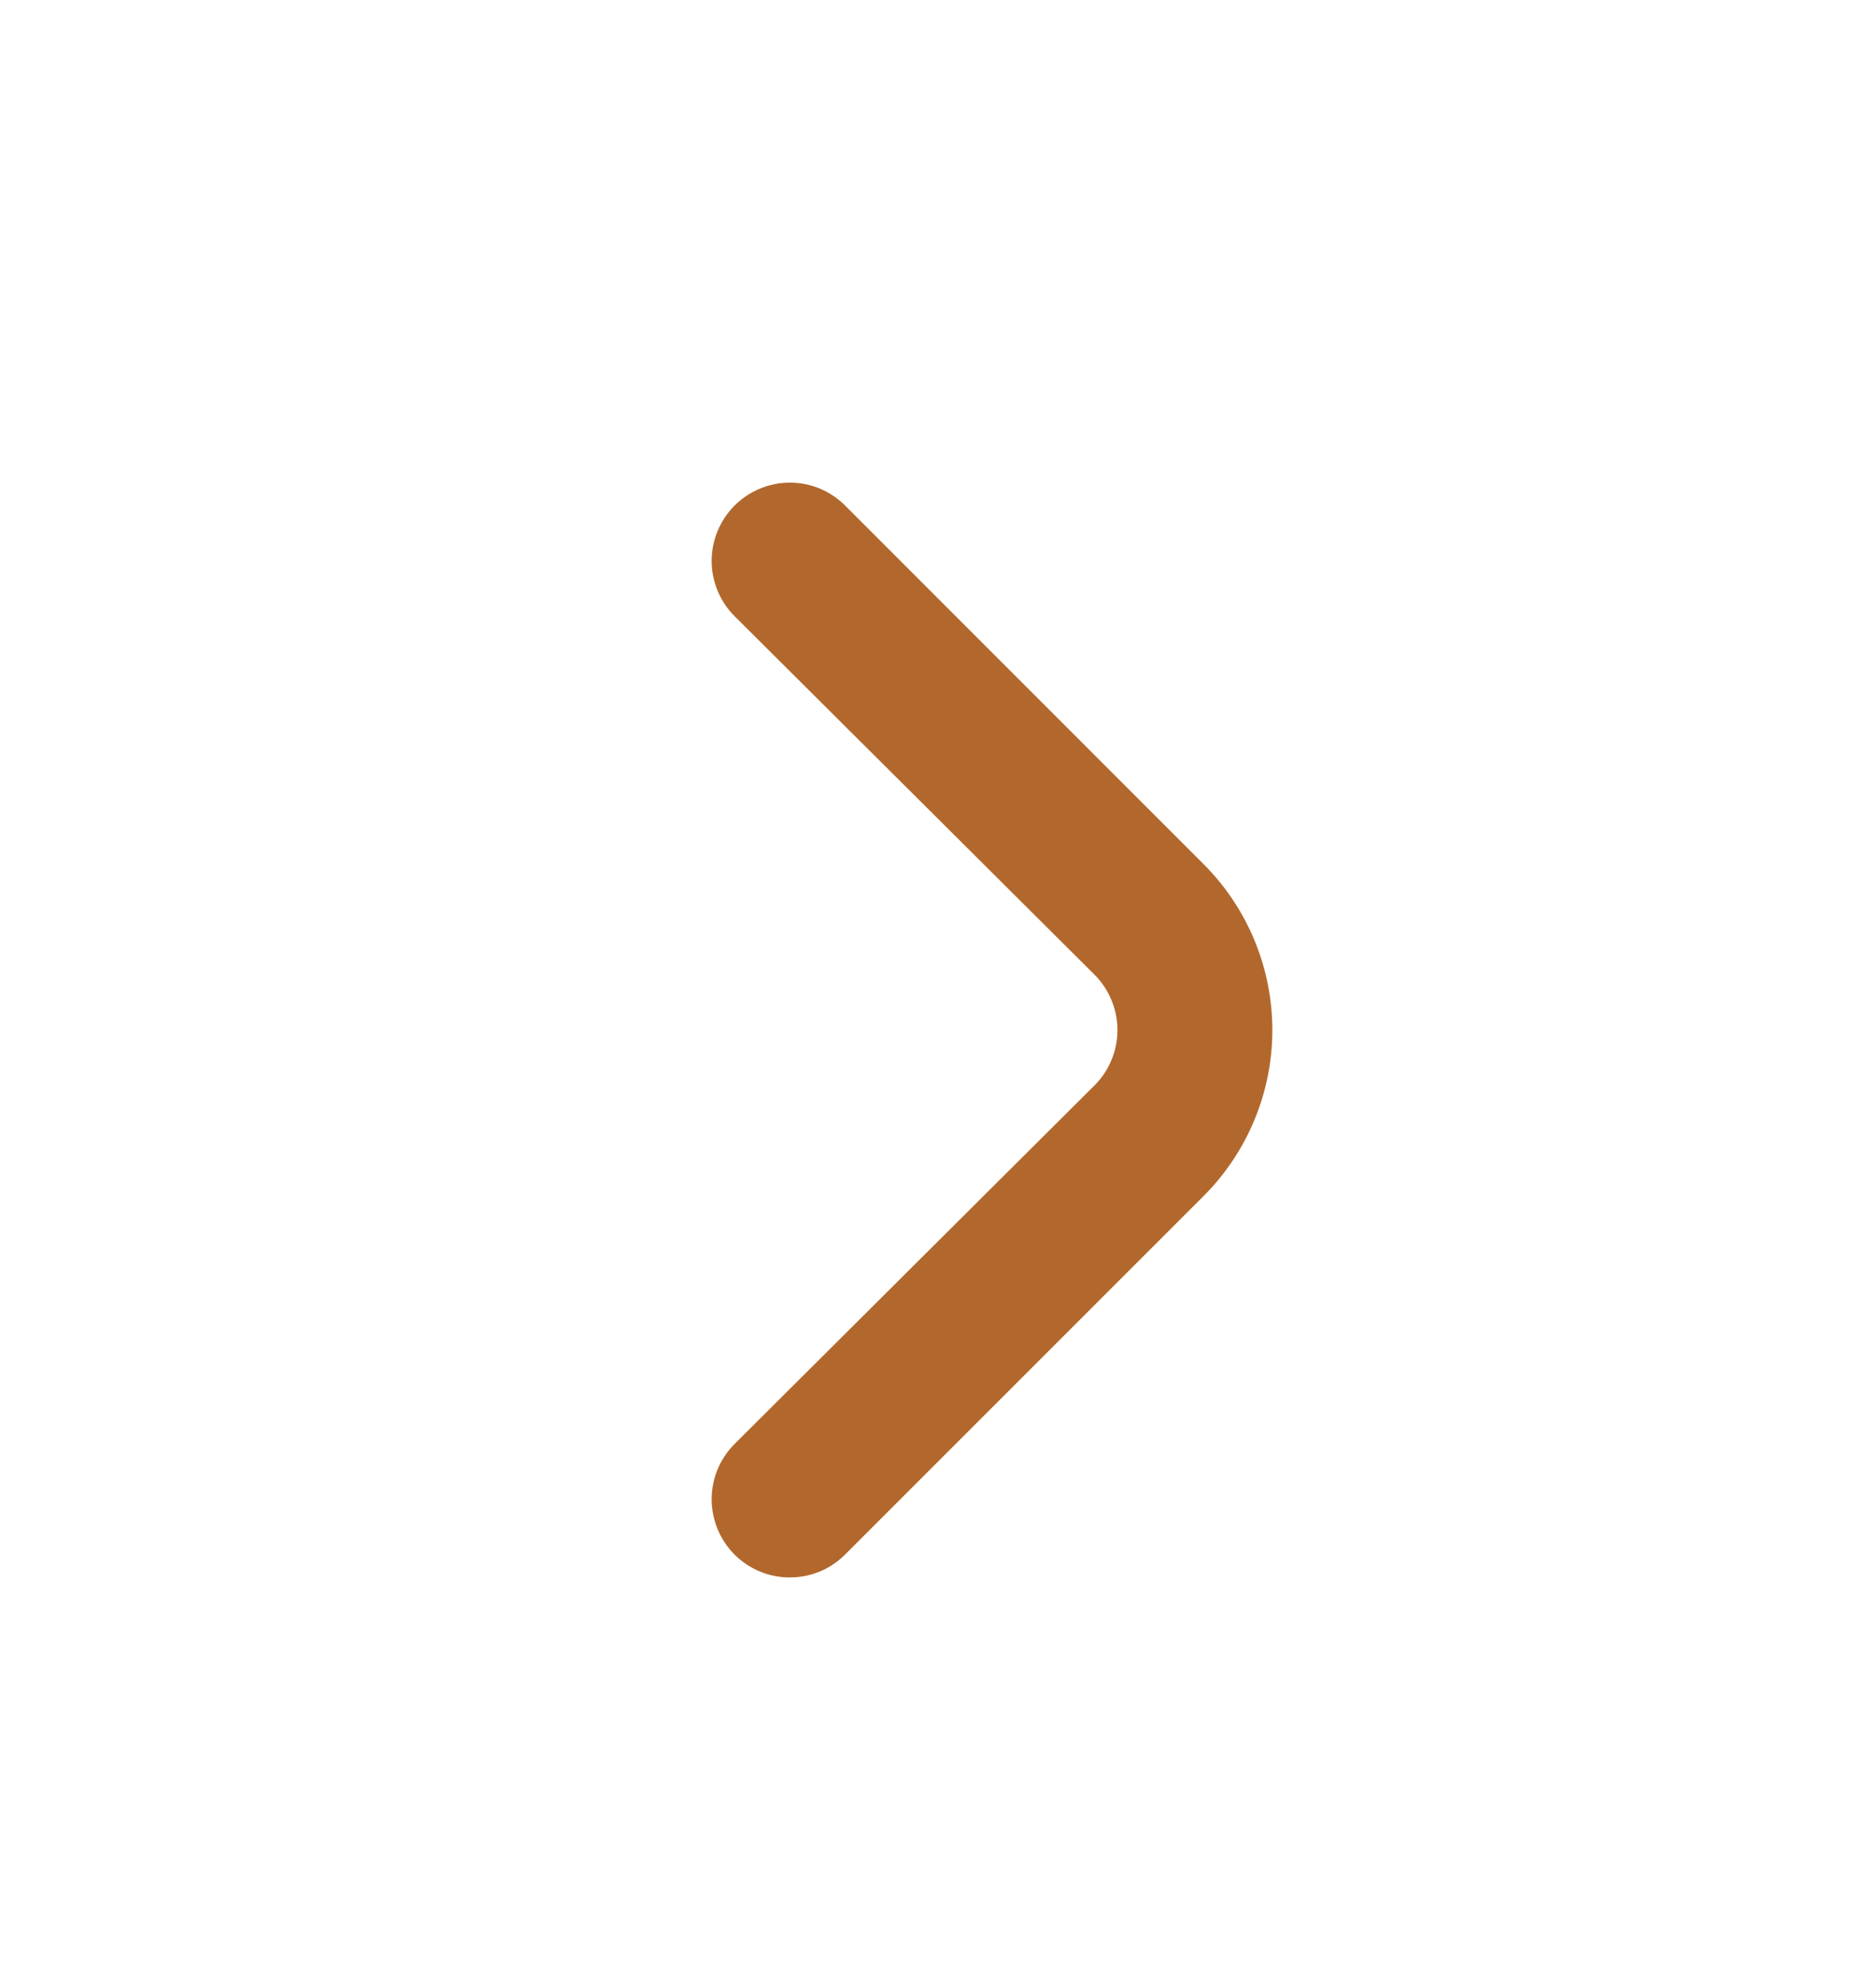<svg width="18" height="19" viewBox="0 0 18 19" fill="none" xmlns="http://www.w3.org/2000/svg">
<path d="M11.55 8.29L8.107 4.847C7.967 4.708 7.777 4.629 7.579 4.629C7.381 4.629 7.191 4.708 7.05 4.847C6.98 4.917 6.924 5 6.886 5.092C6.848 5.183 6.828 5.281 6.828 5.38C6.828 5.479 6.848 5.577 6.886 5.668C6.924 5.76 6.98 5.843 7.05 5.912L10.5 9.347C10.57 9.417 10.626 9.5 10.664 9.592C10.702 9.683 10.722 9.781 10.722 9.88C10.722 9.979 10.702 10.077 10.664 10.168C10.626 10.26 10.57 10.343 10.5 10.412L7.05 13.848C6.909 13.988 6.829 14.178 6.828 14.377C6.828 14.576 6.906 14.768 7.046 14.909C7.186 15.05 7.377 15.13 7.576 15.13C7.775 15.131 7.966 15.053 8.107 14.912L11.55 11.47C11.971 11.048 12.208 10.476 12.208 9.88C12.208 9.284 11.971 8.712 11.55 8.29Z" fill="#B2682C"/>
</svg>
